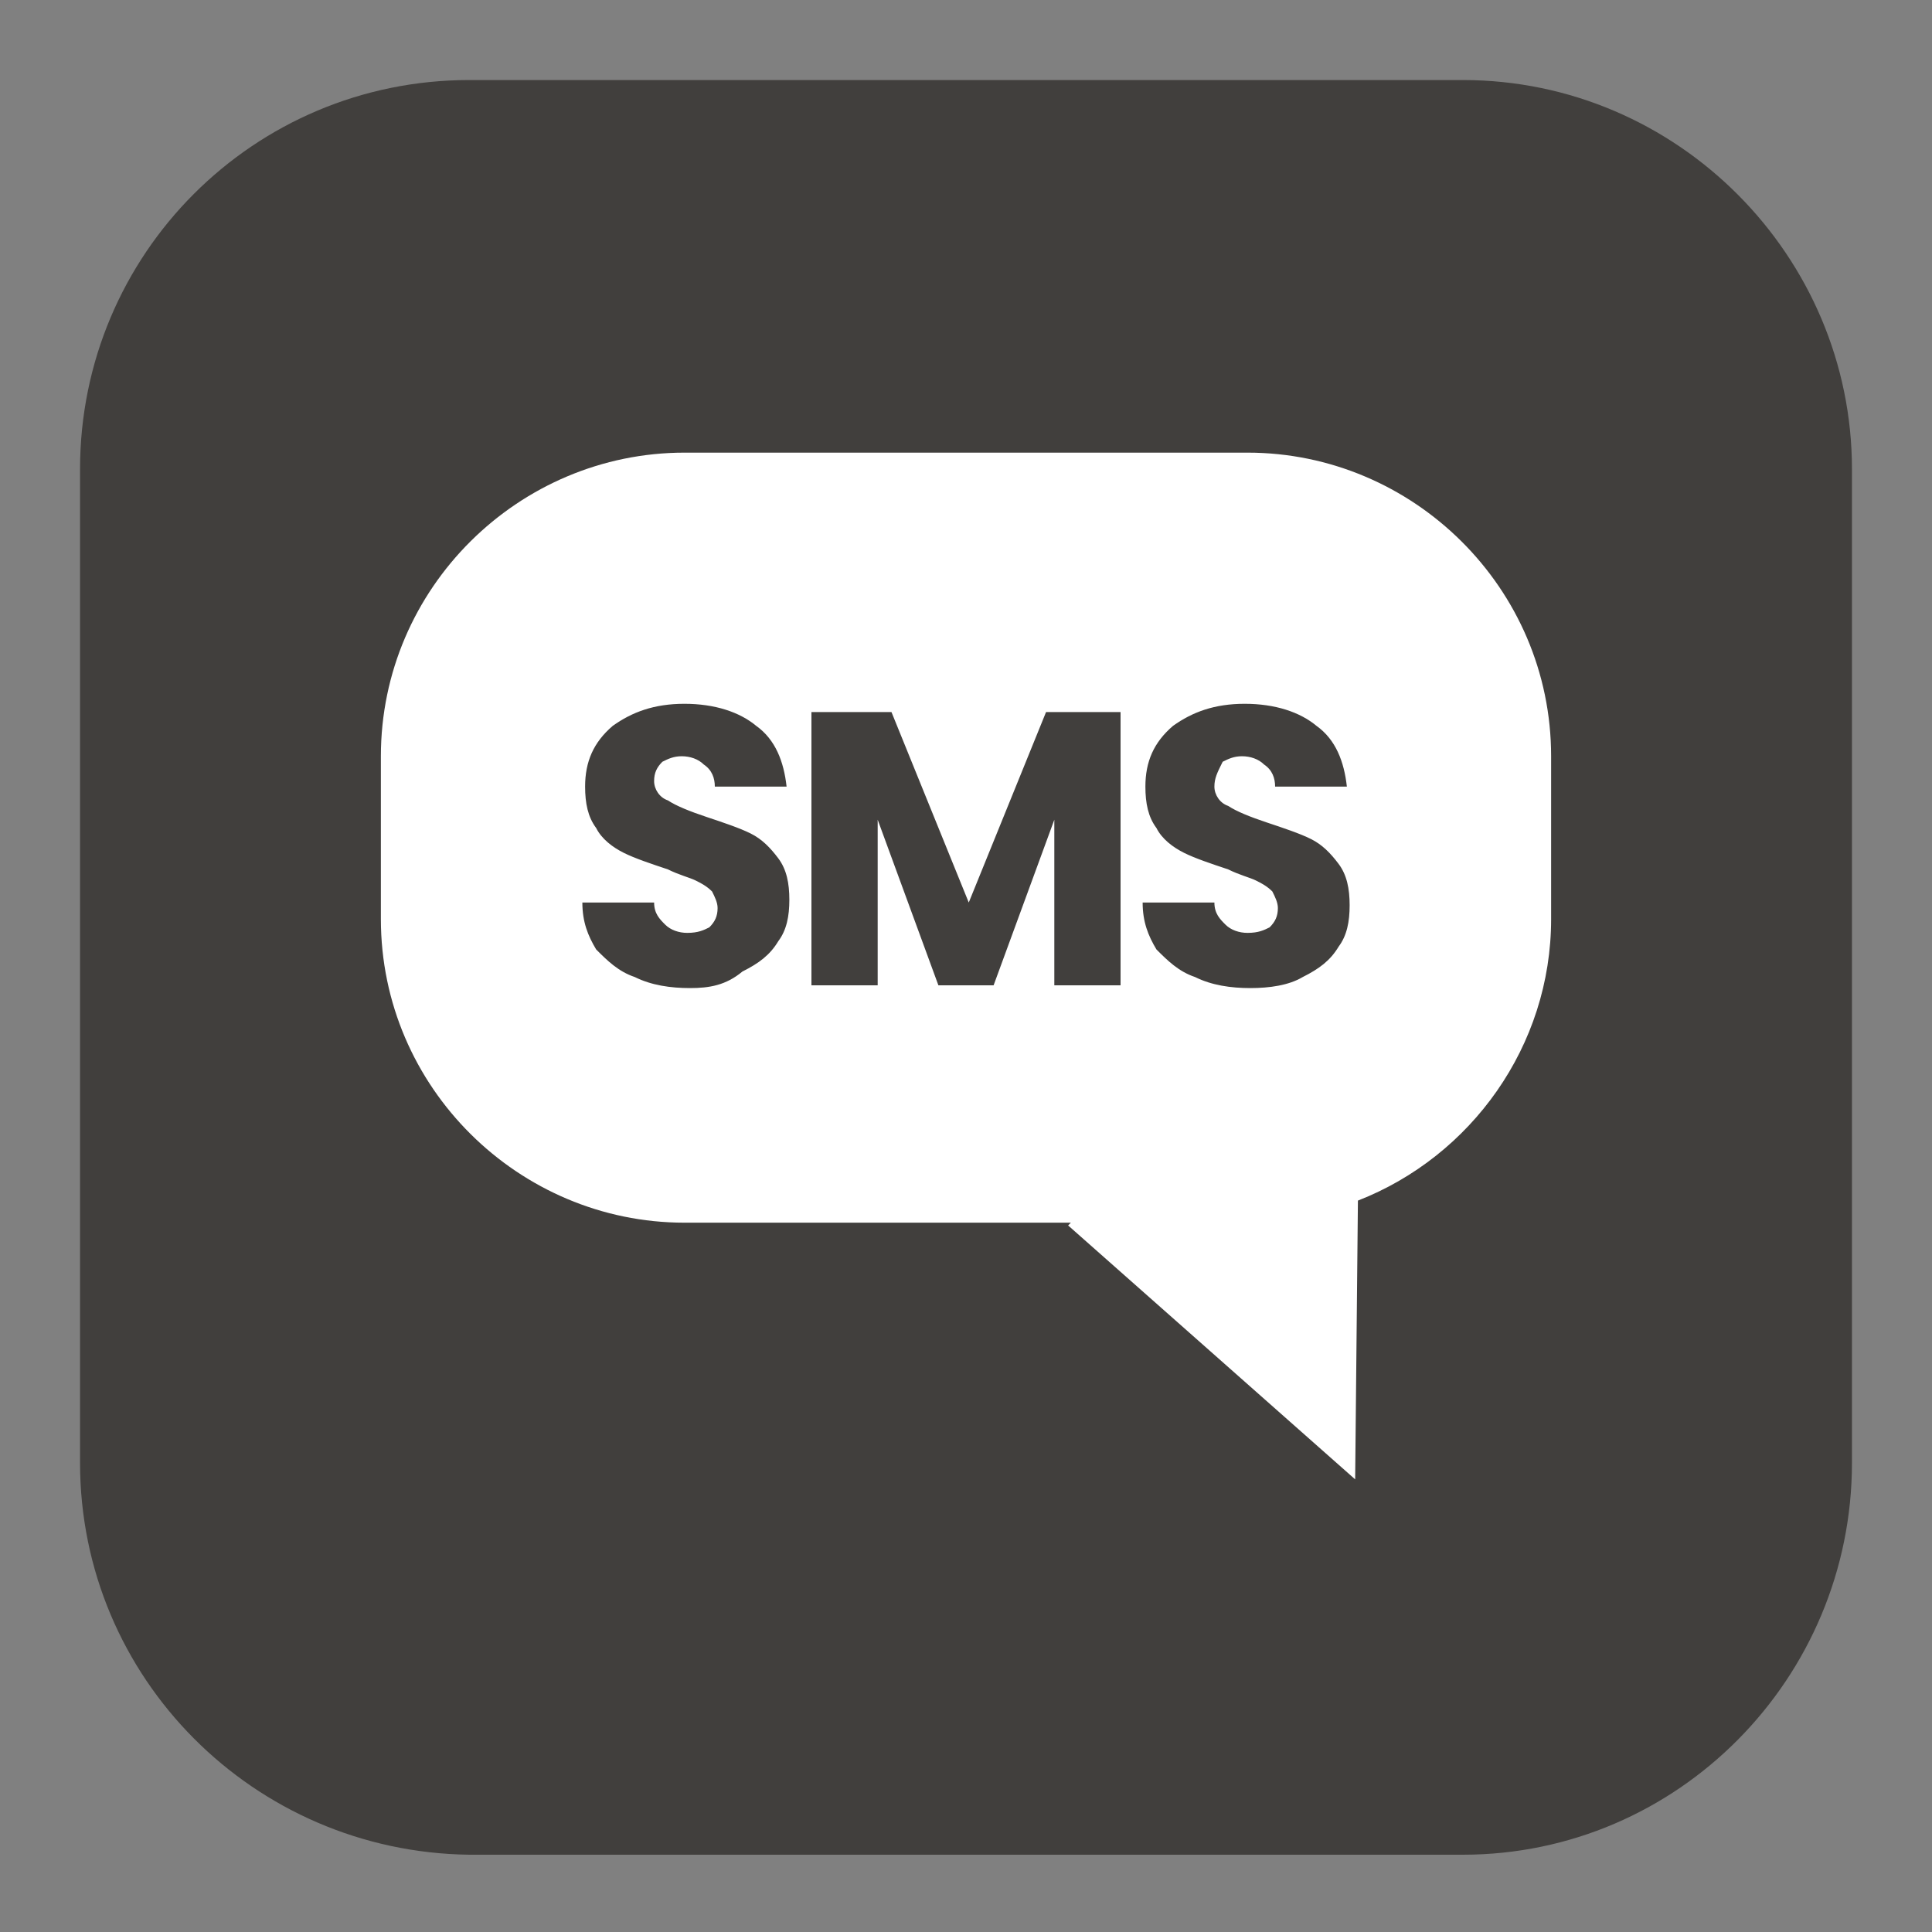<?xml version="1.0" encoding="utf-8"?>
<!-- Generator: Adobe Illustrator 24.0.1, SVG Export Plug-In . SVG Version: 6.00 Build 0)  -->
<svg version="1.1" id="Camada_1" xmlns="http://www.w3.org/2000/svg" xmlns:xlink="http://www.w3.org/1999/xlink" x="0px" y="0px"
	 viewBox="0 0 70 70" style="enable-background:new 0 0 70 70;" xml:space="preserve">
<rect x="0" y="0" width="70" height="70" fill="#808080" stroke="none"/>
<style type="text/css">
	.st0{fill-rule:evenodd;clip-rule:evenodd;fill:#413F3D;}
	.st1{fill-rule:evenodd;clip-rule:evenodd;fill:#FFFFFF;}
</style>
<path class="st0" d="M17,2.9h36c7.8,0,14.1,6.4,14.1,14.1v36c0,7.8-6.3,14.2-14.1,14.2H17C9.2,67.1,2.9,60.8,2.9,53V17
	C2.9,9.2,9.2,2.9,17,2.9"/>
<path class="st1" d="M45.3,35.8c-0.7,0-1.4-0.1-2-0.4c-0.6-0.2-1-0.6-1.4-1c-0.3-0.5-0.5-1-0.5-1.7H44c0,0.4,0.2,0.6,0.4,0.8
	c0.2,0.2,0.5,0.3,0.8,0.3c0.4,0,0.6-0.1,0.8-0.2c0.2-0.2,0.3-0.4,0.3-0.7c0-0.2-0.1-0.4-0.2-0.6c-0.2-0.2-0.4-0.3-0.6-0.4
	c-0.2-0.1-0.6-0.2-1-0.4c-0.6-0.2-1.2-0.4-1.6-0.6c-0.4-0.2-0.8-0.5-1-0.9c-0.3-0.4-0.4-0.9-0.4-1.5c0-0.9,0.3-1.6,1-2.2
	c0.7-0.5,1.5-0.8,2.6-0.8c1.1,0,2,0.3,2.6,0.8c0.7,0.5,1,1.3,1.1,2.2h-2.6c0-0.3-0.1-0.6-0.4-0.8c-0.2-0.2-0.5-0.3-0.8-0.3
	c-0.3,0-0.5,0.1-0.7,0.2C44.1,28,44,28.2,44,28.5c0,0.3,0.2,0.6,0.5,0.7c0.3,0.2,0.8,0.4,1.4,0.6c0.6,0.2,1.2,0.4,1.6,0.6
	c0.4,0.2,0.7,0.5,1,0.9c0.3,0.4,0.4,0.9,0.4,1.5c0,0.6-0.1,1.1-0.4,1.5c-0.3,0.5-0.7,0.8-1.3,1.1C46.7,35.7,46,35.8,45.3,35.8
	 M40.6,25.8v9.9h-2.4v-6l-2.2,6h-2l-2.2-6v6h-2.4v-9.9h2.9l2.8,6.9l2.8-6.9H40.6z M25,35.8c-0.7,0-1.4-0.1-2-0.4
	c-0.6-0.2-1-0.6-1.4-1c-0.3-0.5-0.5-1-0.5-1.7h2.6c0,0.4,0.2,0.6,0.4,0.8c0.2,0.2,0.5,0.3,0.8,0.3c0.4,0,0.6-0.1,0.8-0.2
	c0.2-0.2,0.3-0.4,0.3-0.7c0-0.2-0.1-0.4-0.2-0.6c-0.2-0.2-0.4-0.3-0.6-0.4c-0.2-0.1-0.6-0.2-1-0.4c-0.6-0.2-1.2-0.4-1.6-0.6
	c-0.4-0.2-0.8-0.5-1-0.9c-0.3-0.4-0.4-0.9-0.4-1.5c0-0.9,0.3-1.6,1-2.2c0.7-0.5,1.5-0.8,2.6-0.8c1.1,0,2,0.3,2.6,0.8
	c0.7,0.5,1,1.3,1.1,2.2h-2.6c0-0.3-0.1-0.6-0.4-0.8c-0.2-0.2-0.5-0.3-0.8-0.3c-0.3,0-0.5,0.1-0.7,0.2c-0.2,0.2-0.3,0.4-0.3,0.7
	c0,0.3,0.2,0.6,0.5,0.7c0.3,0.2,0.8,0.4,1.4,0.6c0.6,0.2,1.2,0.4,1.6,0.6c0.4,0.2,0.7,0.5,1,0.9c0.3,0.4,0.4,0.9,0.4,1.5
	c0,0.6-0.1,1.1-0.4,1.5c-0.3,0.5-0.7,0.8-1.3,1.1C26.3,35.7,25.7,35.8,25,35.8z M24.8,16.4h20.4c6,0,11,4.9,11,11v5.9
	c0,4.6-2.9,8.6-7,10.2l-0.1,10.1L43.9,49l-5.2-4.6l0.1-0.1h-14c-6,0-11-4.9-11-11v-5.9C13.8,21.3,18.8,16.4,24.8,16.4z"/>
</svg>
